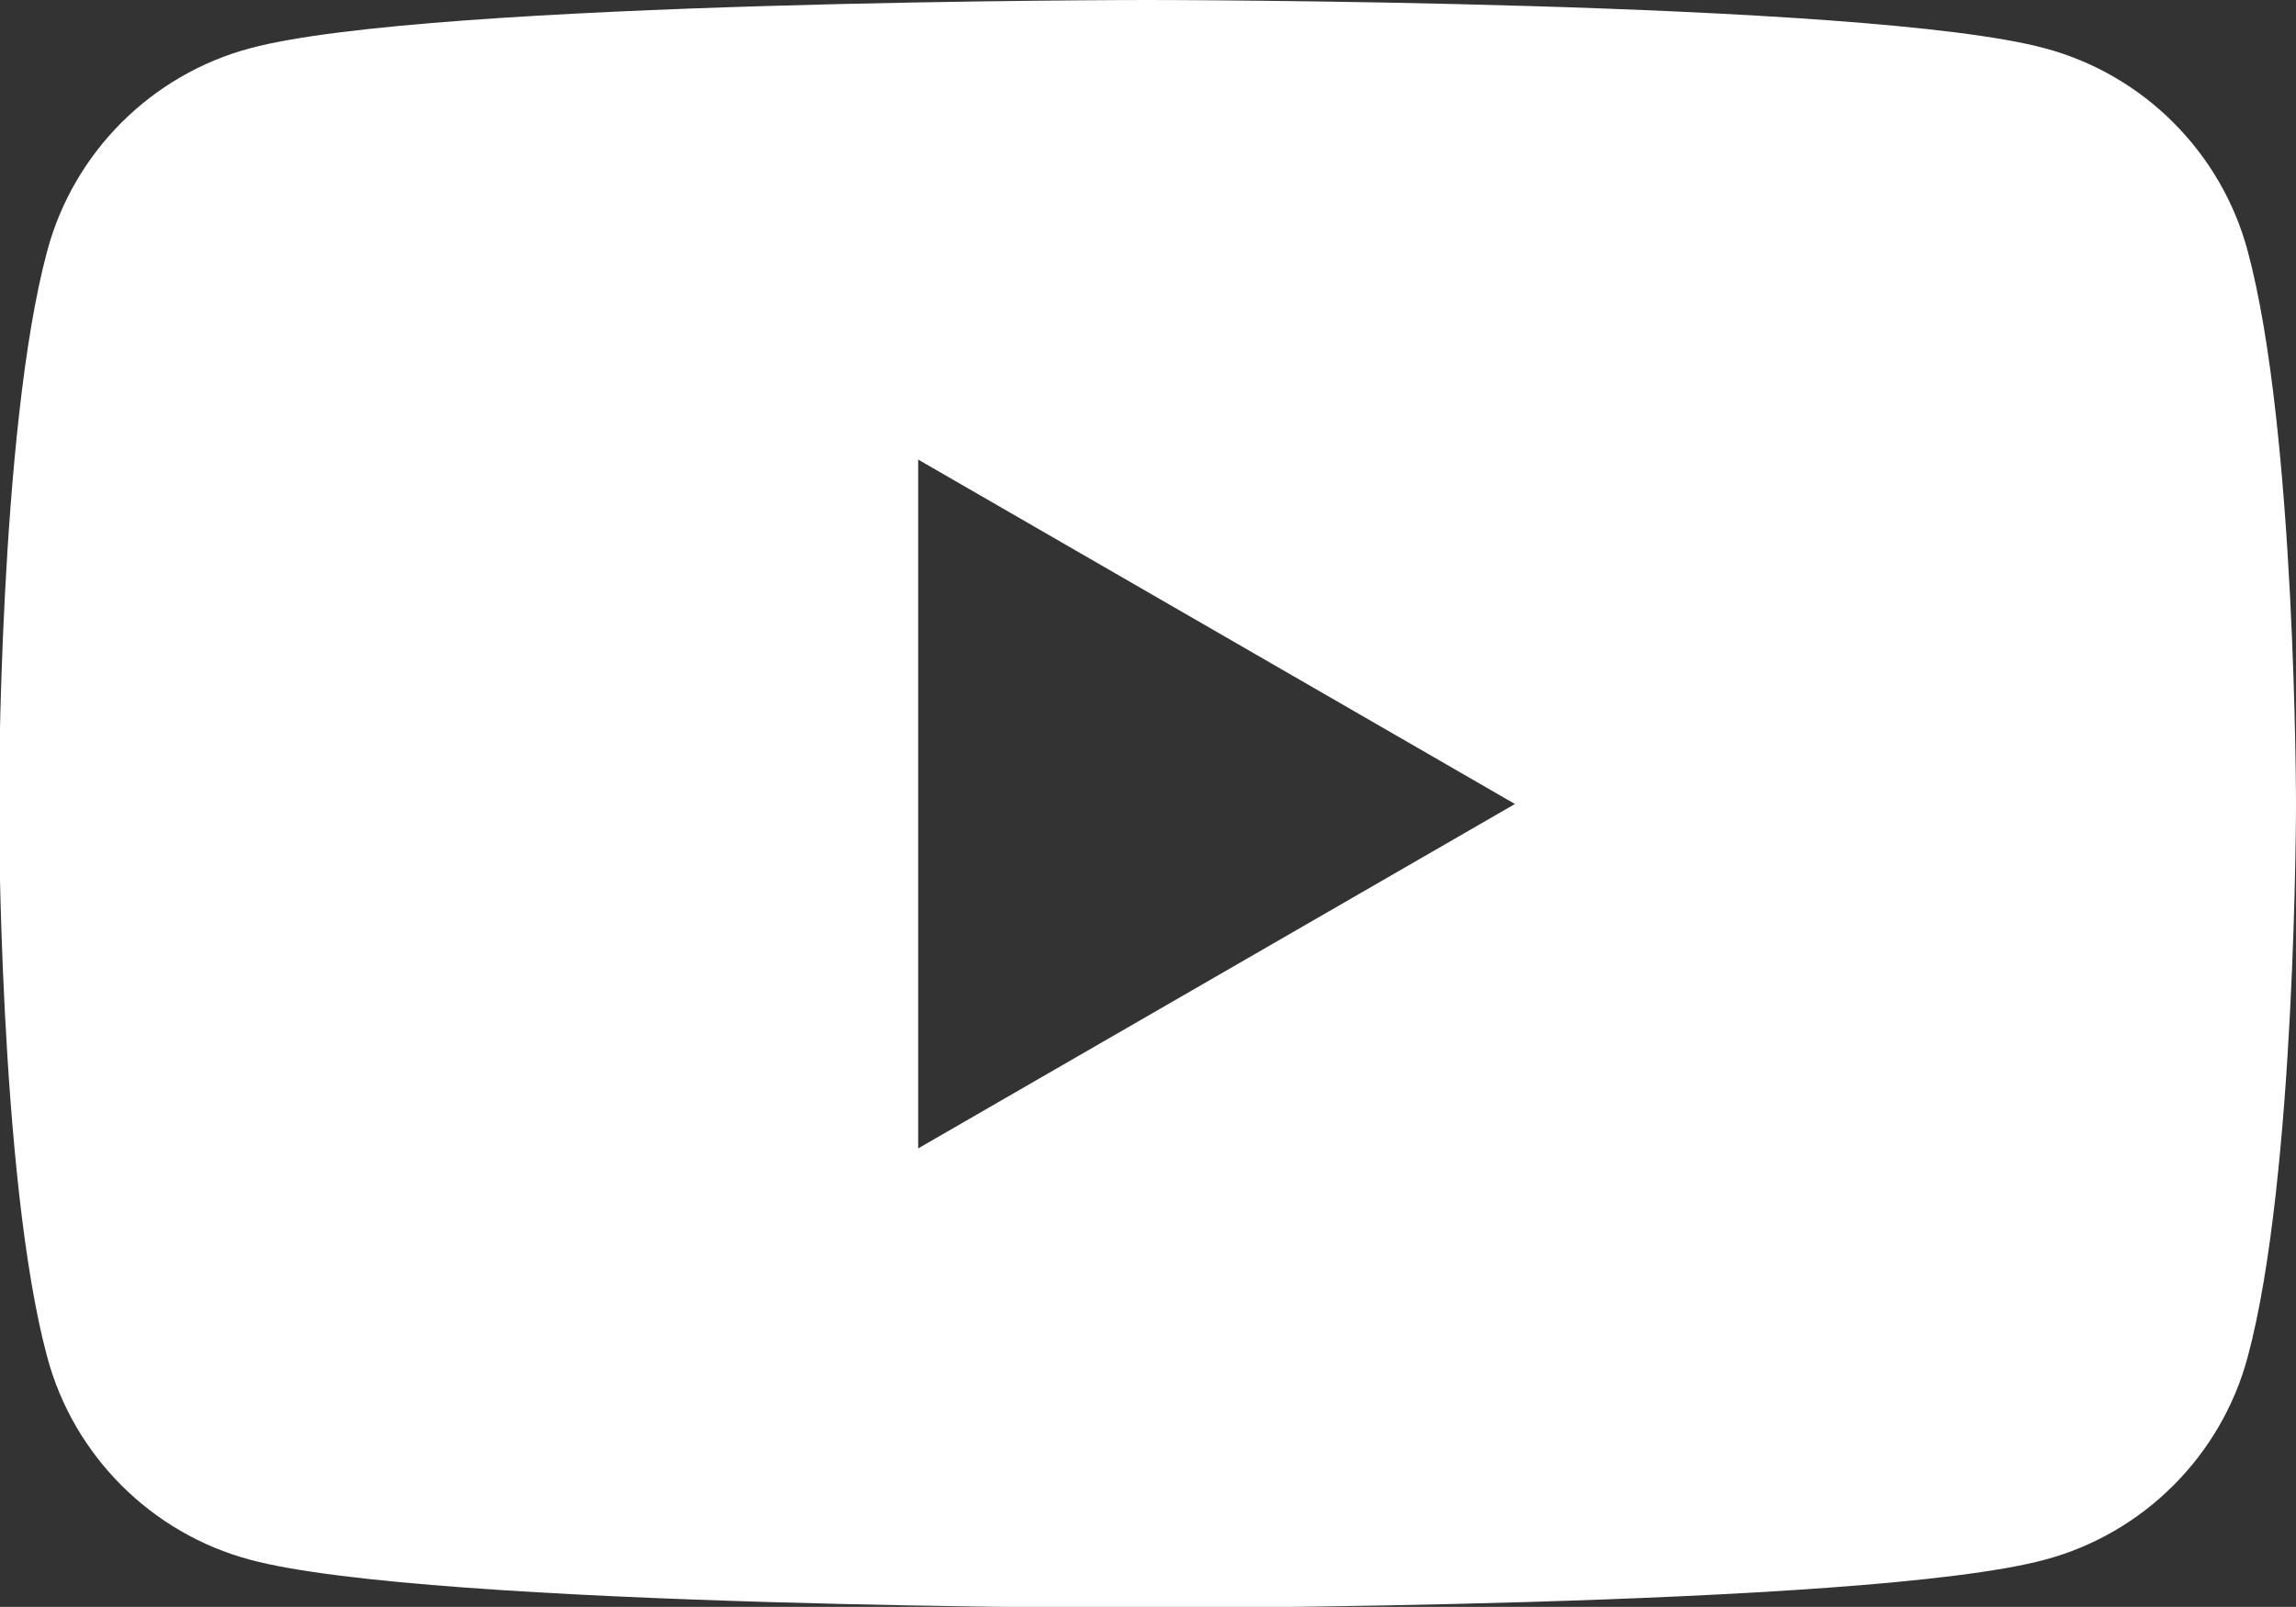 <svg xmlns="http://www.w3.org/2000/svg" viewBox="0 0 20.93 14.65">
  <rect x="0" y="0" width="20.93" height="14.65" fill="#333333" stroke="none"/>
  <defs>
    <style>
      .cls-1 {
        fill: #fff;
        stroke-width: 0px;
      }
    </style>
  </defs>
  <g>
    <path
      class="cls-1"
      d="M20.49,2.29c-.24-.9-.95-1.61-1.85-1.85-1.63-.44-8.18-.44-8.18-.44,0,0-6.55,0-8.18.44-.9.24-1.61.95-1.85,1.85-.44,1.63-.44,5.04-.44,5.04,0,0,0,3.41.44,5.04.24.9.95,1.61,1.85,1.85,1.63.44,8.18.44,8.18.44,0,0,6.55,0,8.18-.44.9-.24,1.61-.95,1.85-1.85.44-1.63.44-5.04.44-5.04,0,0,0-3.41-.44-5.04ZM8.37,10.47v-6.28l5.44,3.14-5.44,3.14Z"
    />
  </g>
</svg>
